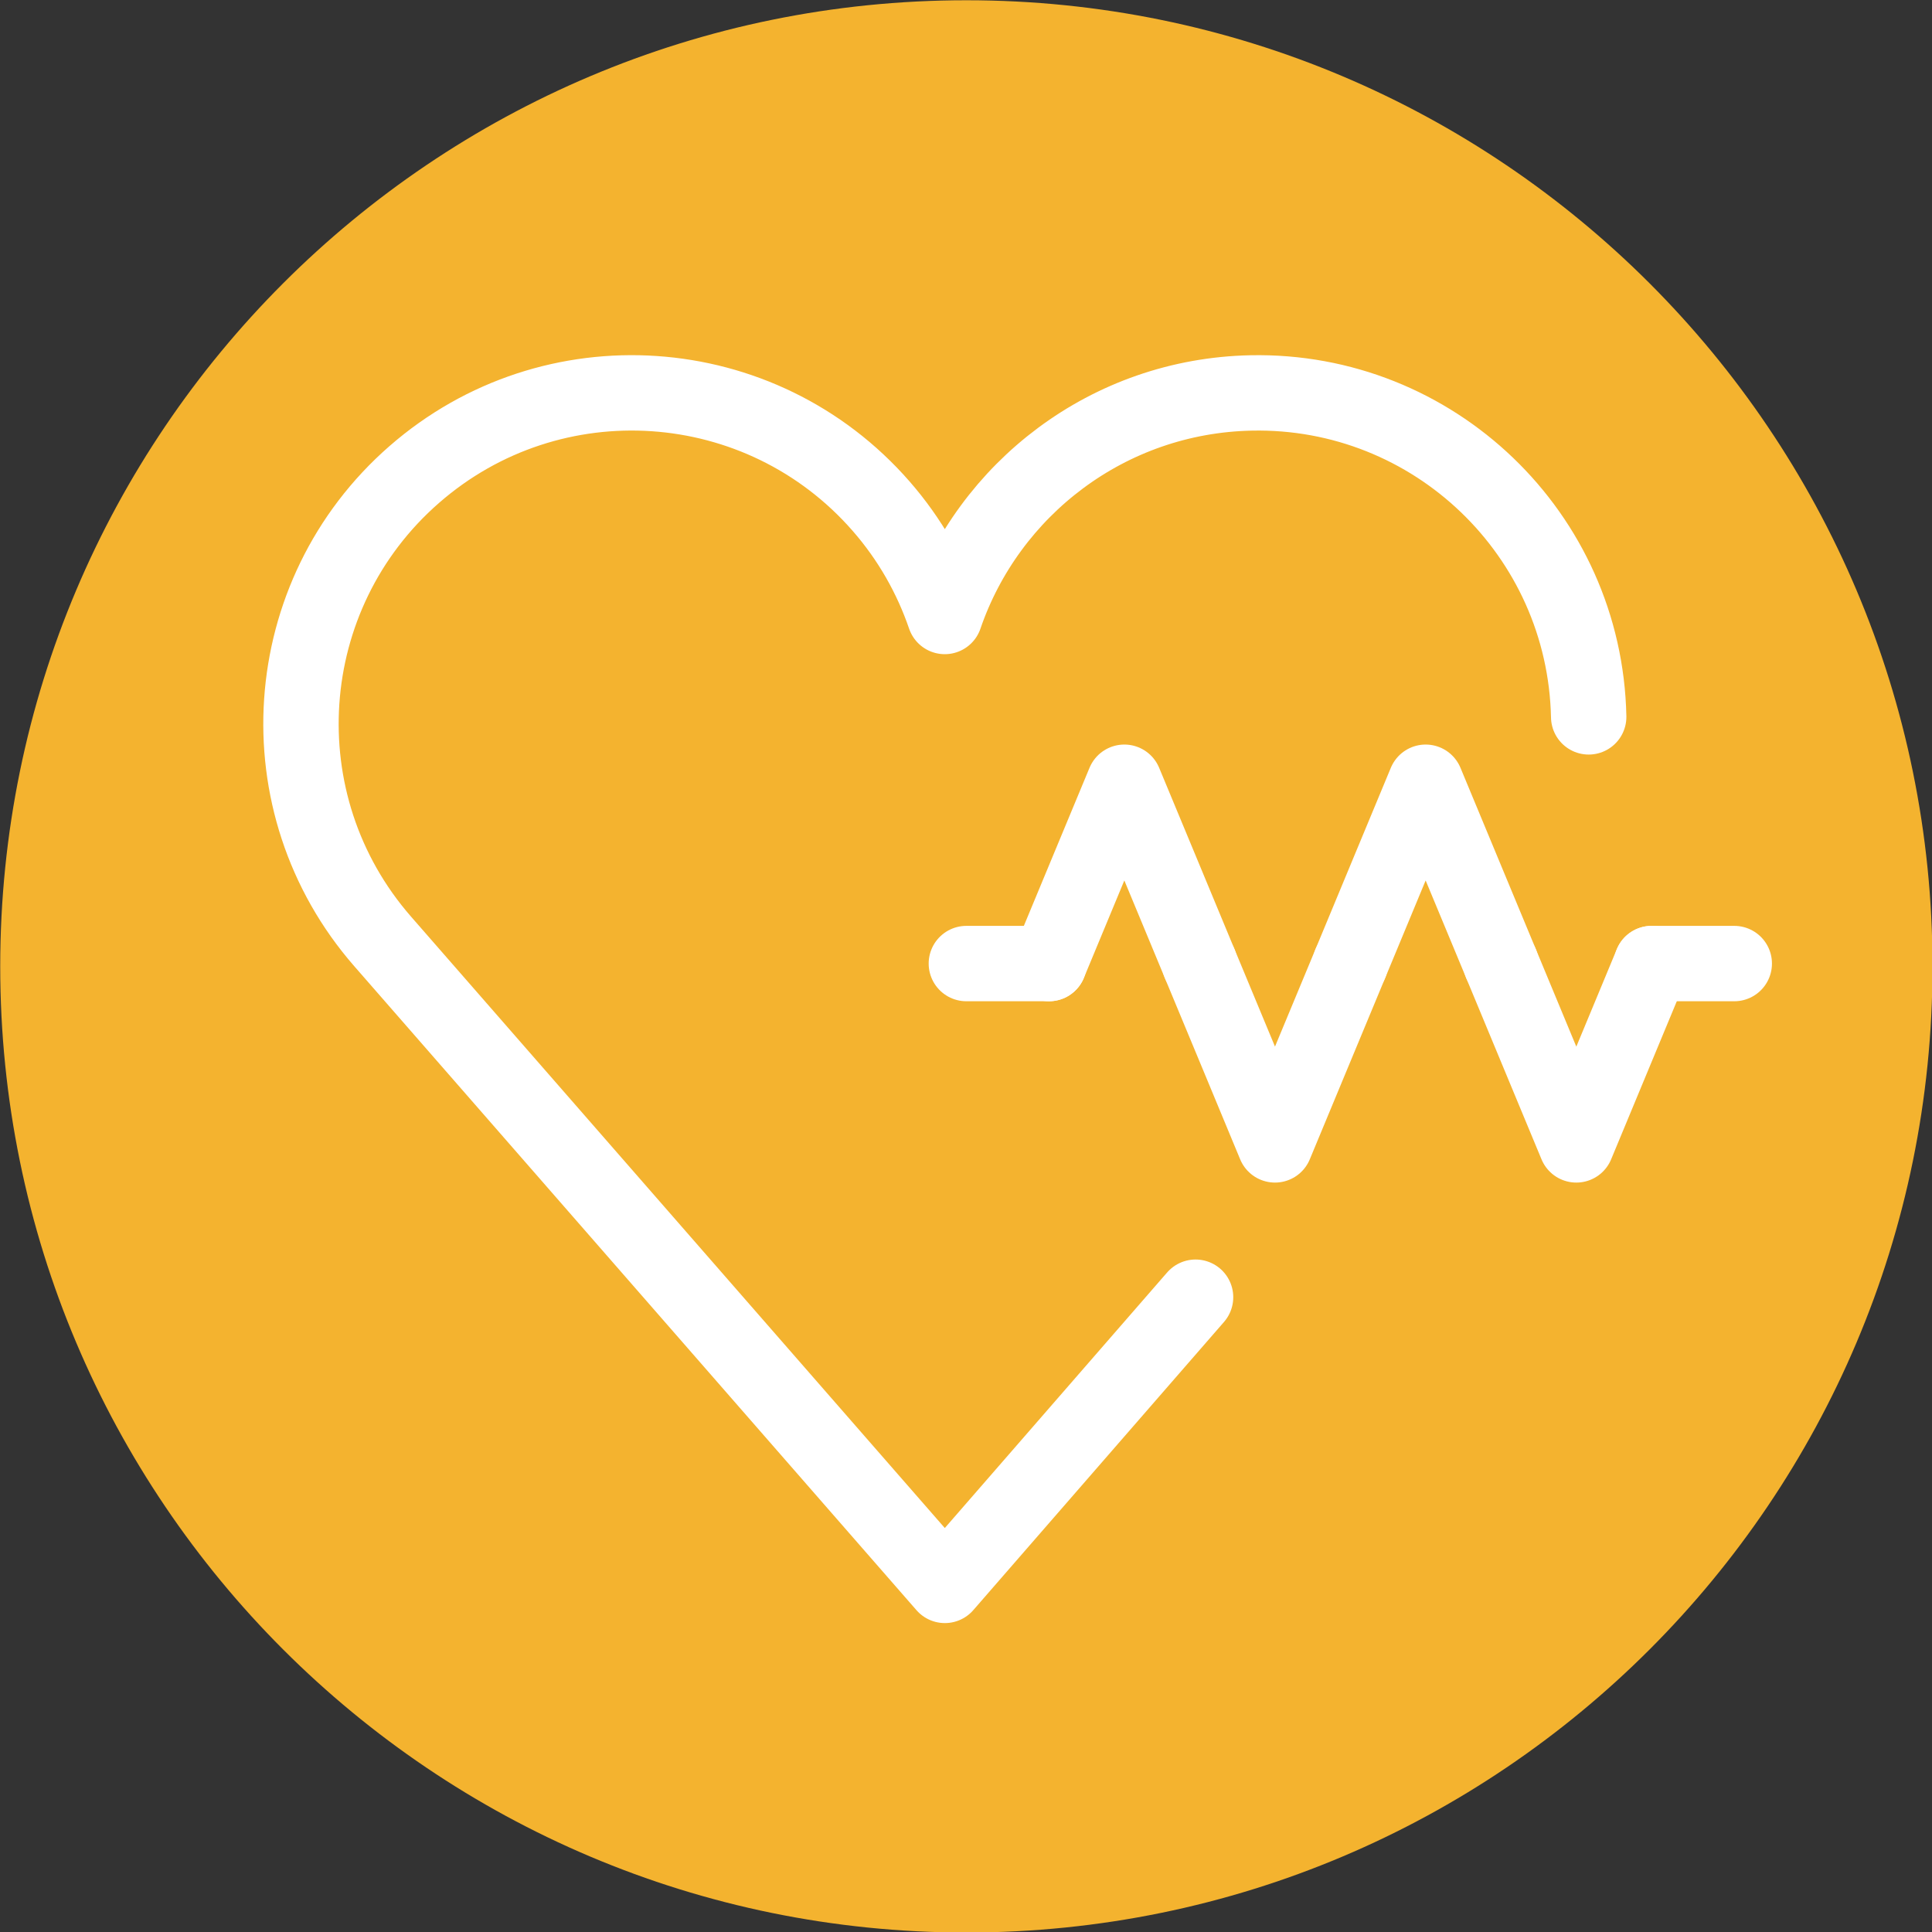 <?xml version="1.0" encoding="UTF-8" standalone="no"?><svg xmlns="http://www.w3.org/2000/svg" xmlns:xlink="http://www.w3.org/1999/xlink" fill="#000000" height="256.3" preserveAspectRatio="xMidYMid meet" version="1" viewBox="84.4 84.4 256.3 256.3" width="256.3" zoomAndPan="magnify"><rect x="84.4" y="84.4" width="256.3" height="256.3" fill="#333333" stroke="none"/><g><g id="change1_1"><path d="M 340.766 212.602 C 340.766 283.387 283.383 340.77 212.598 340.77 C 141.816 340.77 84.43 283.387 84.43 212.602 C 84.43 141.82 141.816 84.434 212.598 84.434 C 283.383 84.434 340.766 141.82 340.766 212.602" fill="#f4b32f"/></g><path d="M 2235.625 2129.734 L 2285.586 2250.047 L 2335.547 2370.281 L 2385.508 2250.047 L 2435.469 2129.734" fill="none" stroke="#ffffff" stroke-linecap="round" stroke-linejoin="round" stroke-miterlimit="10" stroke-width="100" transform="matrix(.1 0 0 -.1 0 425.2)"/><path d="M 2435.469 2129.734 L 2485.469 2009.461 L 2535.391 1889.188 L 2585.352 2009.461 L 2635.352 2129.734" fill="none" stroke="#ffffff" stroke-linecap="round" stroke-linejoin="round" stroke-miterlimit="10" stroke-width="100" transform="matrix(.1 0 0 -.1 0 425.2)"/><path d="M 2635.352 2129.734 L 2685.312 2250.047 L 2735.273 2370.281 L 2785.234 2250.047 L 2835.234 2129.734" fill="none" stroke="#ffffff" stroke-linecap="round" stroke-linejoin="round" stroke-miterlimit="10" stroke-width="100" transform="matrix(.1 0 0 -.1 0 425.2)"/><path d="M 2835.234 2129.734 L 2935.156 1889.188 L 3035.078 2129.734" fill="none" stroke="#ffffff" stroke-linecap="round" stroke-linejoin="round" stroke-miterlimit="10" stroke-width="100" transform="matrix(.1 0 0 -.1 0 425.2)"/><path d="M 3035.078 2129.734 L 3144.688 2129.734" fill="none" stroke="#ffffff" stroke-linecap="round" stroke-linejoin="round" stroke-miterlimit="10" stroke-width="100" transform="matrix(.1 0 0 -.1 0 425.2)"/><path d="M 2125.977 2129.734 L 2235.625 2129.734" fill="none" stroke="#ffffff" stroke-linecap="round" stroke-linejoin="round" stroke-miterlimit="10" stroke-width="100" transform="matrix(.1 0 0 -.1 0 425.2)"/><path d="M 2951.562 2457 C 2946.523 2699.383 2745.977 2891.766 2503.594 2886.727 C 2314.219 2882.781 2155.352 2759.461 2097.344 2590.164 C 2079.414 2642.547 2051.406 2692.43 2012.891 2736.531 C 1853.477 2919.188 1576.172 2937.977 1393.555 2778.523 C 1210.938 2619.109 1192.148 2341.805 1351.562 2159.188 L 2097.461 1304.812 L 2430.039 1687.117" fill="none" stroke="#ffffff" stroke-linecap="round" stroke-linejoin="round" stroke-miterlimit="10" stroke-width="100" transform="matrix(.1 0 0 -.1 0 425.2)"/></g></svg>
